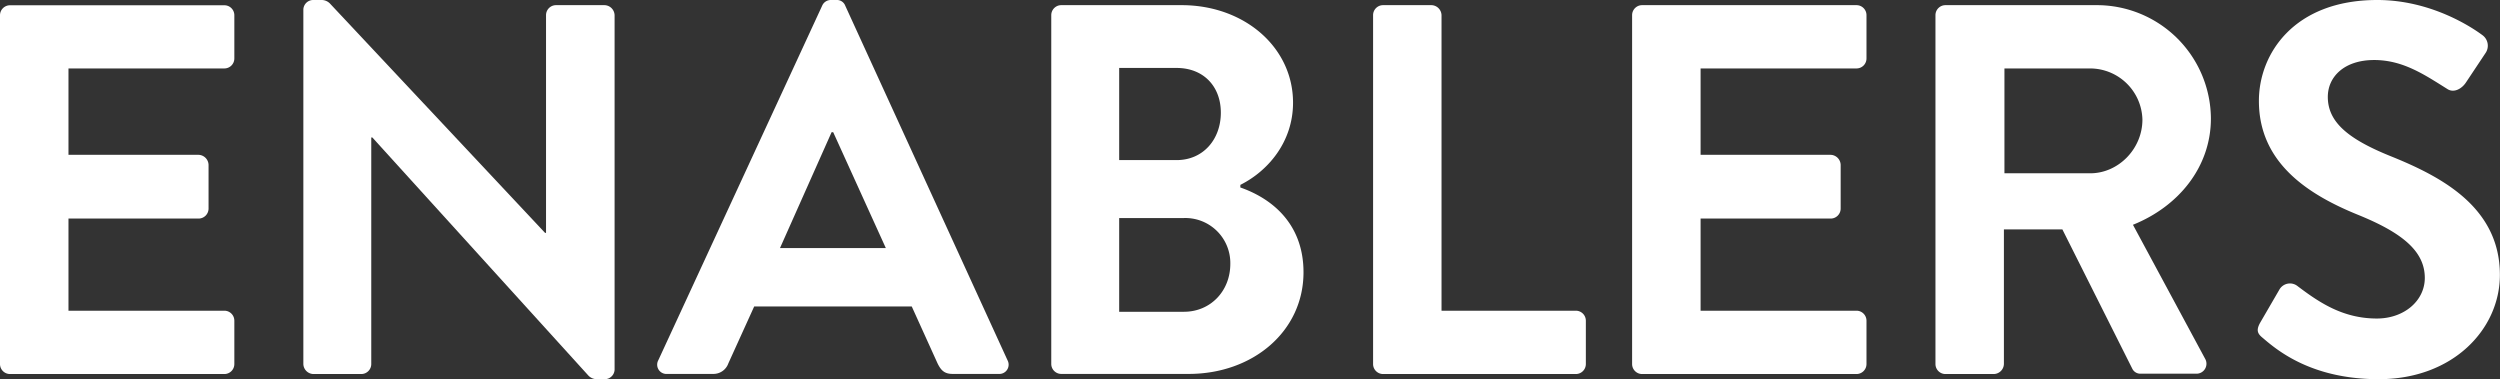 <svg xmlns="http://www.w3.org/2000/svg" viewBox="0 0 659.3 100"><rect x="0" y="0" width="659.3" height="100" fill="#333333" stroke="none"/><defs><style>.cls-1{fill:#fff;}</style></defs><g id="Layer_2" data-name="Layer 2"><g id="Layer_2-2" data-name="Layer 2"><path class="cls-1" d="M0,4A2.64,2.64,0,0,1,2.64,1.39H59.17A2.63,2.63,0,0,1,61.8,4V15.42a2.63,2.63,0,0,1-2.63,2.63H18.06V40.83h34.3A2.73,2.73,0,0,1,55,43.47V55a2.64,2.64,0,0,1-2.64,2.64H18.06v24.3H59.17a2.63,2.63,0,0,1,2.63,2.64V96a2.63,2.63,0,0,1-2.63,2.64H2.64A2.64,2.64,0,0,1,0,96Z"/><path class="cls-1" d="M80,2.5A2.6,2.6,0,0,1,82.63,0h2.09a3.07,3.07,0,0,1,2.36,1l56.67,60.42H144V4a2.64,2.64,0,0,1,2.64-2.64h12.78A2.73,2.73,0,0,1,162.08,4V97.5a2.61,2.61,0,0,1-2.64,2.5H157.5a3.08,3.08,0,0,1-2.37-1L98.19,36.25h-.28V96a2.64,2.64,0,0,1-2.64,2.64H82.63A2.72,2.72,0,0,1,80,96Z"/><path class="cls-1" d="M173.61,95l43.2-93.47A2.48,2.48,0,0,1,219.17,0h1.39a2.35,2.35,0,0,1,2.36,1.53L265.7,95a2.45,2.45,0,0,1-2.36,3.61H251.25c-2.08,0-3.05-.83-4-2.78l-6.8-15H198.89l-6.81,15a4.17,4.17,0,0,1-4,2.78H176A2.45,2.45,0,0,1,173.61,95Zm60-29.58L219.73,34.86h-.42L205.7,65.42Z"/><path class="cls-1" d="M327.1,49.44c8,2.78,16.66,9.31,16.66,22.37,0,15.55-13.33,26.8-30.27,26.8H279.88A2.64,2.64,0,0,1,277.24,96V4a2.64,2.64,0,0,1,2.64-2.64h31.8C328.21,1.39,341,12.5,341,27.08c0,10.42-6.67,18.06-13.89,21.67Zm-16.81-7.22c7.09,0,11.67-5.55,11.67-12.5s-4.58-11.8-11.67-11.8H295.15v24.3Zm1.95,40c6.94,0,12.22-5.41,12.22-12.64A11.87,11.87,0,0,0,312.24,57.5H295.15V82.22Z"/><path class="cls-1" d="M362.11,4a2.64,2.64,0,0,1,2.64-2.64h12.78A2.73,2.73,0,0,1,380.16,4V81.94h35.42a2.64,2.64,0,0,1,2.64,2.64V96a2.64,2.64,0,0,1-2.64,2.64H364.75A2.64,2.64,0,0,1,362.11,96Z"/><path class="cls-1" d="M430.42,4a2.64,2.64,0,0,1,2.64-2.64h56.53A2.64,2.64,0,0,1,492.23,4V15.42a2.63,2.63,0,0,1-2.64,2.63H448.48V40.83h34.3a2.73,2.73,0,0,1,2.64,2.64V55a2.64,2.64,0,0,1-2.64,2.64h-34.3v24.3h41.11a2.64,2.64,0,0,1,2.64,2.64V96a2.64,2.64,0,0,1-2.64,2.64H433.06A2.64,2.64,0,0,1,430.42,96Z"/><path class="cls-1" d="M510.42,4a2.64,2.64,0,0,1,2.64-2.64h39.72a30.08,30.08,0,0,1,30.28,29.86c0,12.78-8.47,23.2-20.56,28.06l19,35.27a2.63,2.63,0,0,1-2.36,4H564.58a2.37,2.37,0,0,1-2.22-1.25l-18.47-36.8H528.47V96a2.73,2.73,0,0,1-2.63,2.64H513.06A2.64,2.64,0,0,1,510.42,96ZM551.25,45.7c7.36,0,13.75-6.39,13.75-14.17a13.83,13.83,0,0,0-13.75-13.48H528.61V45.7Z"/><path class="cls-1" d="M596.8,89.17c-1.39-1.11-1.94-2-.69-4.17l5-8.61a3.21,3.21,0,0,1,4.72-1c5.69,4.3,11.95,8.61,21,8.61,7.23,0,12.64-4.72,12.64-10.7,0-7.08-6-11.94-17.64-16.66-13-5.28-26.11-13.61-26.11-30C595.69,14.31,604.86,0,626.94,0c14.17,0,25,7.22,27.78,9.31a3.43,3.43,0,0,1,.83,4.58l-5.27,7.92c-1.12,1.66-3.2,2.77-4.87,1.66-6-3.75-11.66-7.64-19.3-7.64-7.92,0-12.22,4.45-12.22,9.72,0,6.53,5.14,11,16.38,15.56,13.48,5.42,29,13.47,29,31.39,0,14.31-12.36,27.5-31.94,27.5C609.86,100,600.83,92.64,596.8,89.17Z"/></g></g></svg>